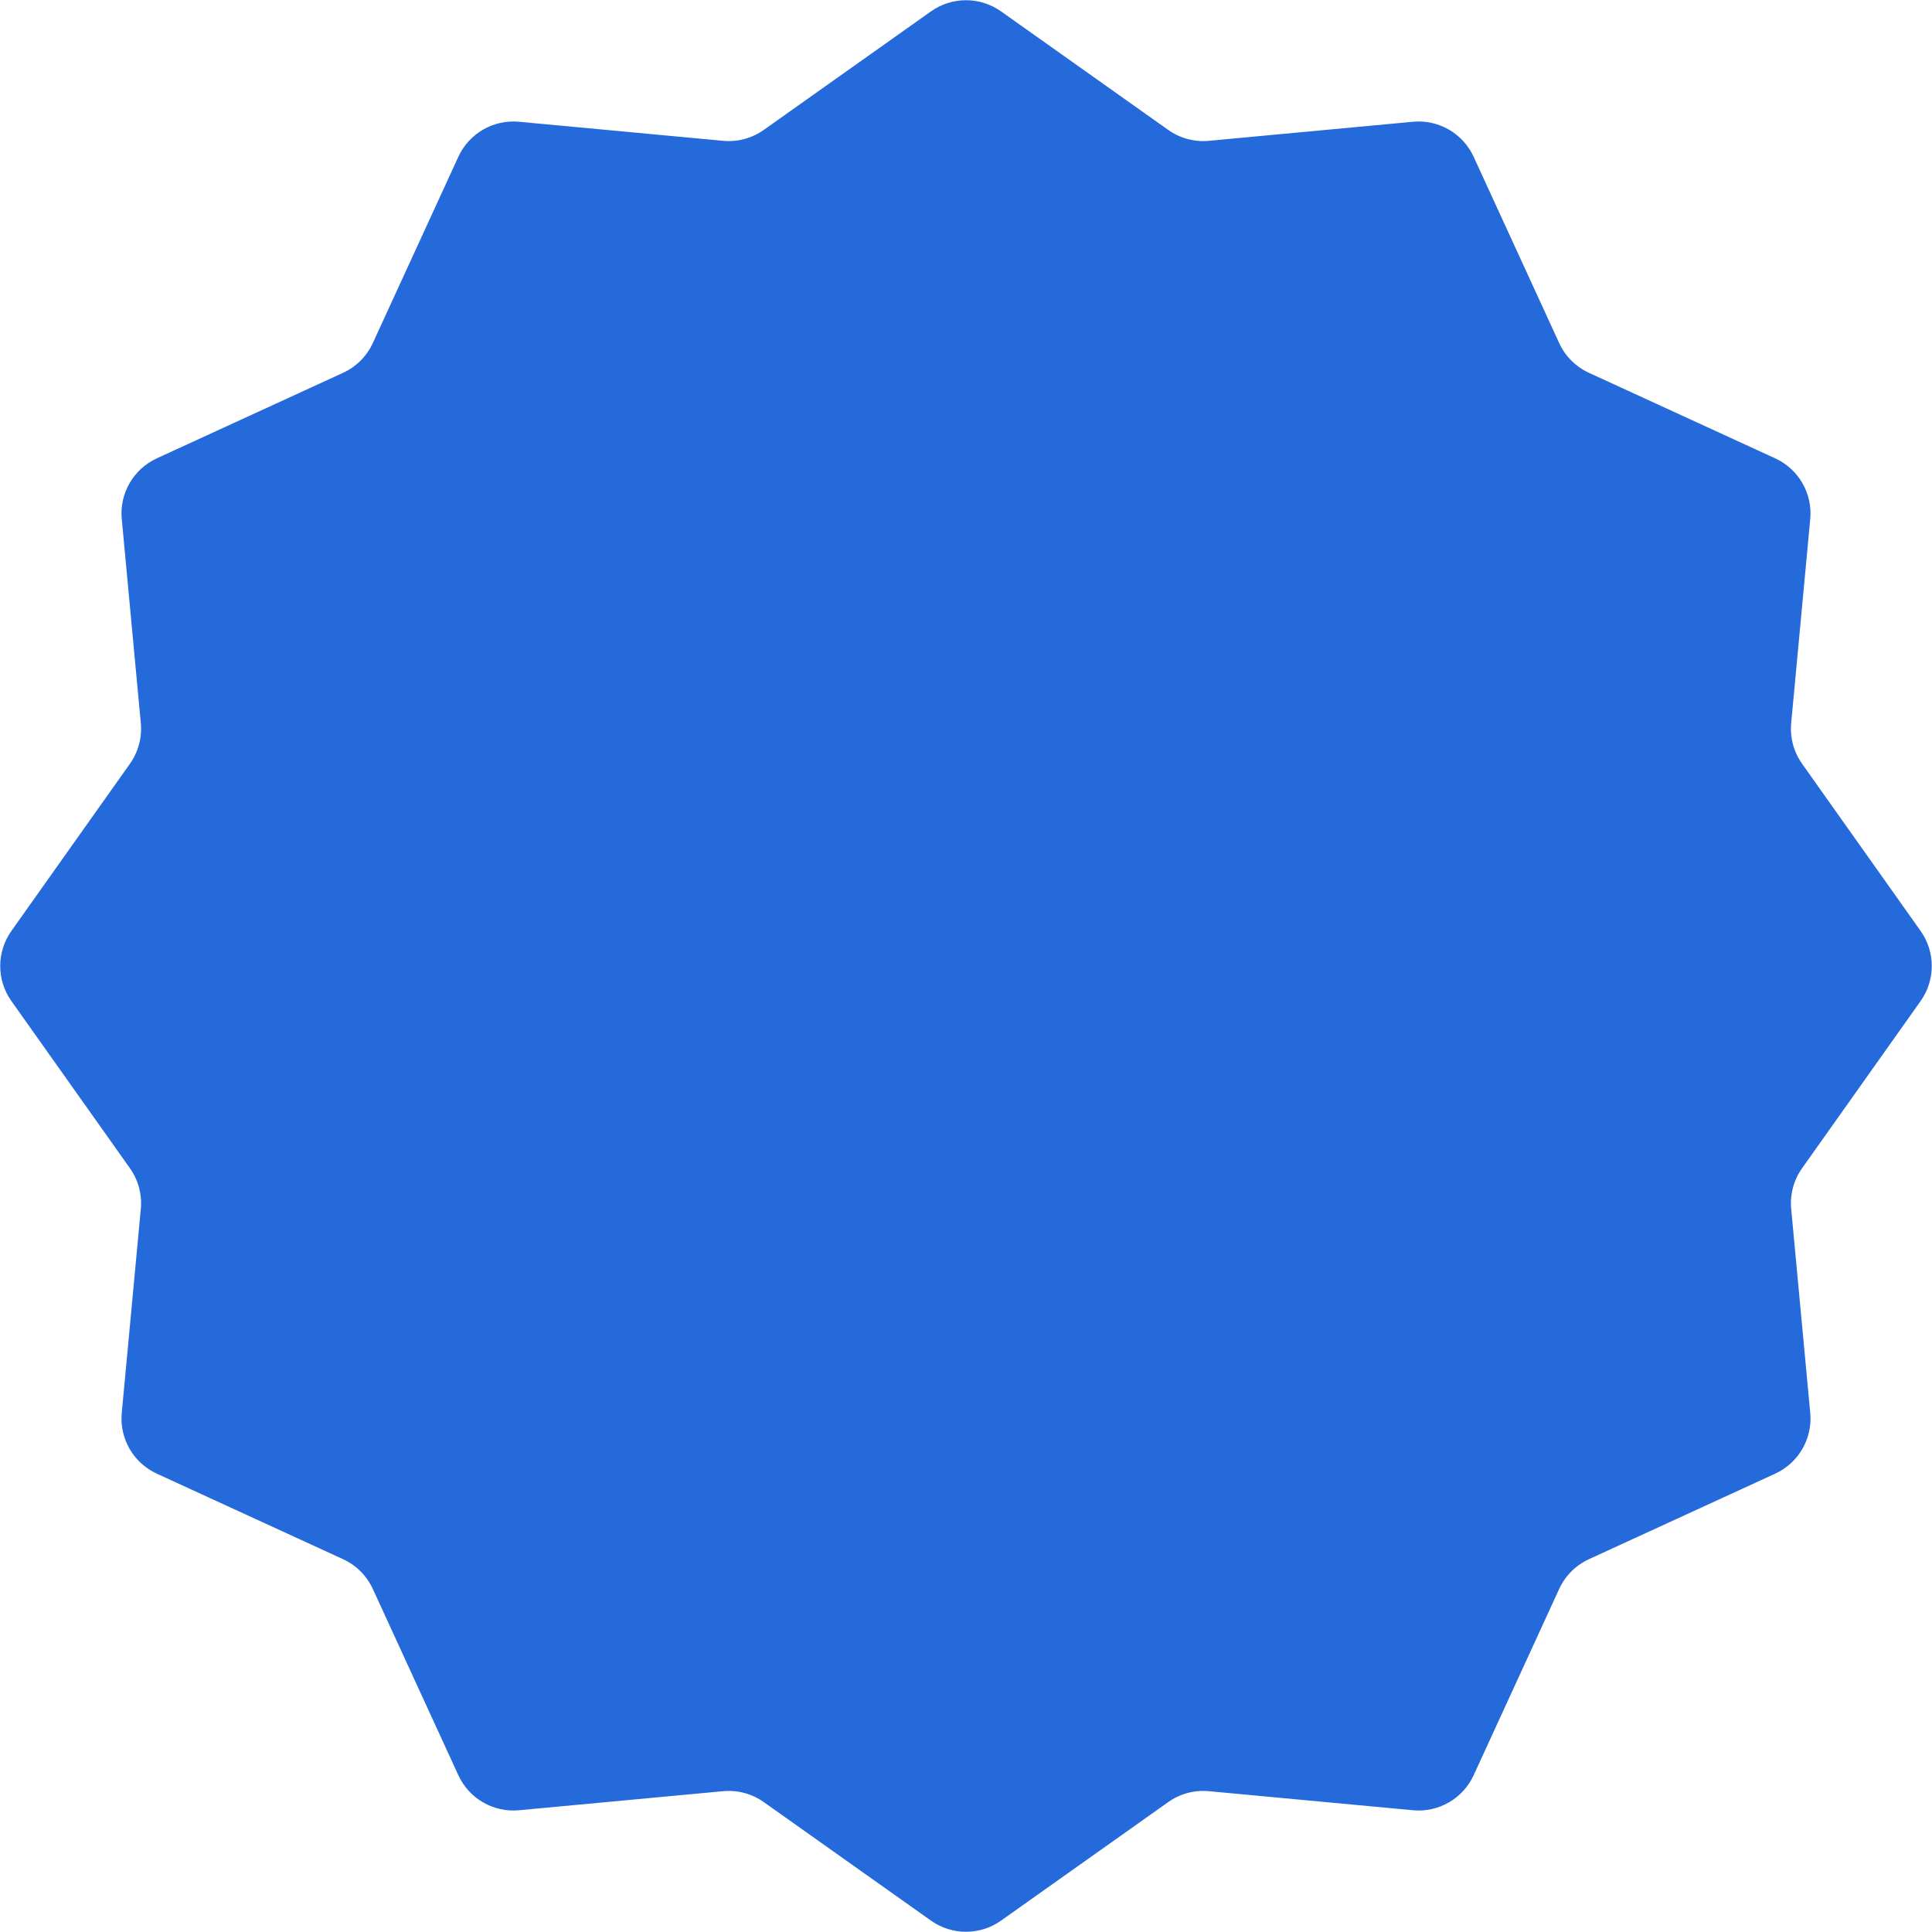 <?xml version="1.0" encoding="UTF-8"?> <svg xmlns="http://www.w3.org/2000/svg" width="287" height="287" viewBox="0 0 287 287" fill="none"><path d="M138.295 1.691C141.413 -0.52 145.587 -0.52 148.705 1.691L173.541 19.299C175.297 20.544 177.441 21.118 179.584 20.918L209.897 18.087C213.703 17.731 217.318 19.819 218.913 23.292L231.617 50.959C232.515 52.915 234.085 54.485 236.04 55.383L263.708 68.087C267.182 69.682 269.269 73.297 268.913 77.103L266.082 107.416C265.882 109.559 266.456 111.703 267.701 113.459L285.309 138.295C287.52 141.413 287.52 145.587 285.309 148.705L267.701 173.541C266.456 175.297 265.882 177.441 266.082 179.584L268.913 209.897C269.269 213.703 267.182 217.318 263.708 218.913L236.04 231.617C234.085 232.515 232.515 234.085 231.617 236.04L218.913 263.708C217.318 267.182 213.703 269.269 209.897 268.913L179.584 266.082C177.441 265.882 175.297 266.456 173.541 267.701L148.705 285.309C145.587 287.52 141.413 287.52 138.295 285.309L113.459 267.701C111.703 266.456 109.559 265.882 107.416 266.082L77.103 268.913C73.297 269.269 69.682 267.182 68.087 263.708L55.383 236.04C54.485 234.085 52.915 232.515 50.959 231.617L23.292 218.913C19.818 217.318 17.731 213.703 18.087 209.897L20.918 179.584C21.118 177.441 20.544 175.297 19.299 173.541L1.691 148.705C-0.52 145.587 -0.52 141.413 1.691 138.295L19.299 113.459C20.544 111.703 21.118 109.559 20.918 107.416L18.087 77.103C17.731 73.297 19.819 69.682 23.292 68.087L50.959 55.383C52.915 54.485 54.485 52.915 55.383 50.959L68.087 23.292C69.682 19.818 73.297 17.731 77.103 18.087L107.416 20.918C109.559 21.118 111.703 20.544 113.459 19.299L138.295 1.691Z" fill="#256ADA"></path></svg> 